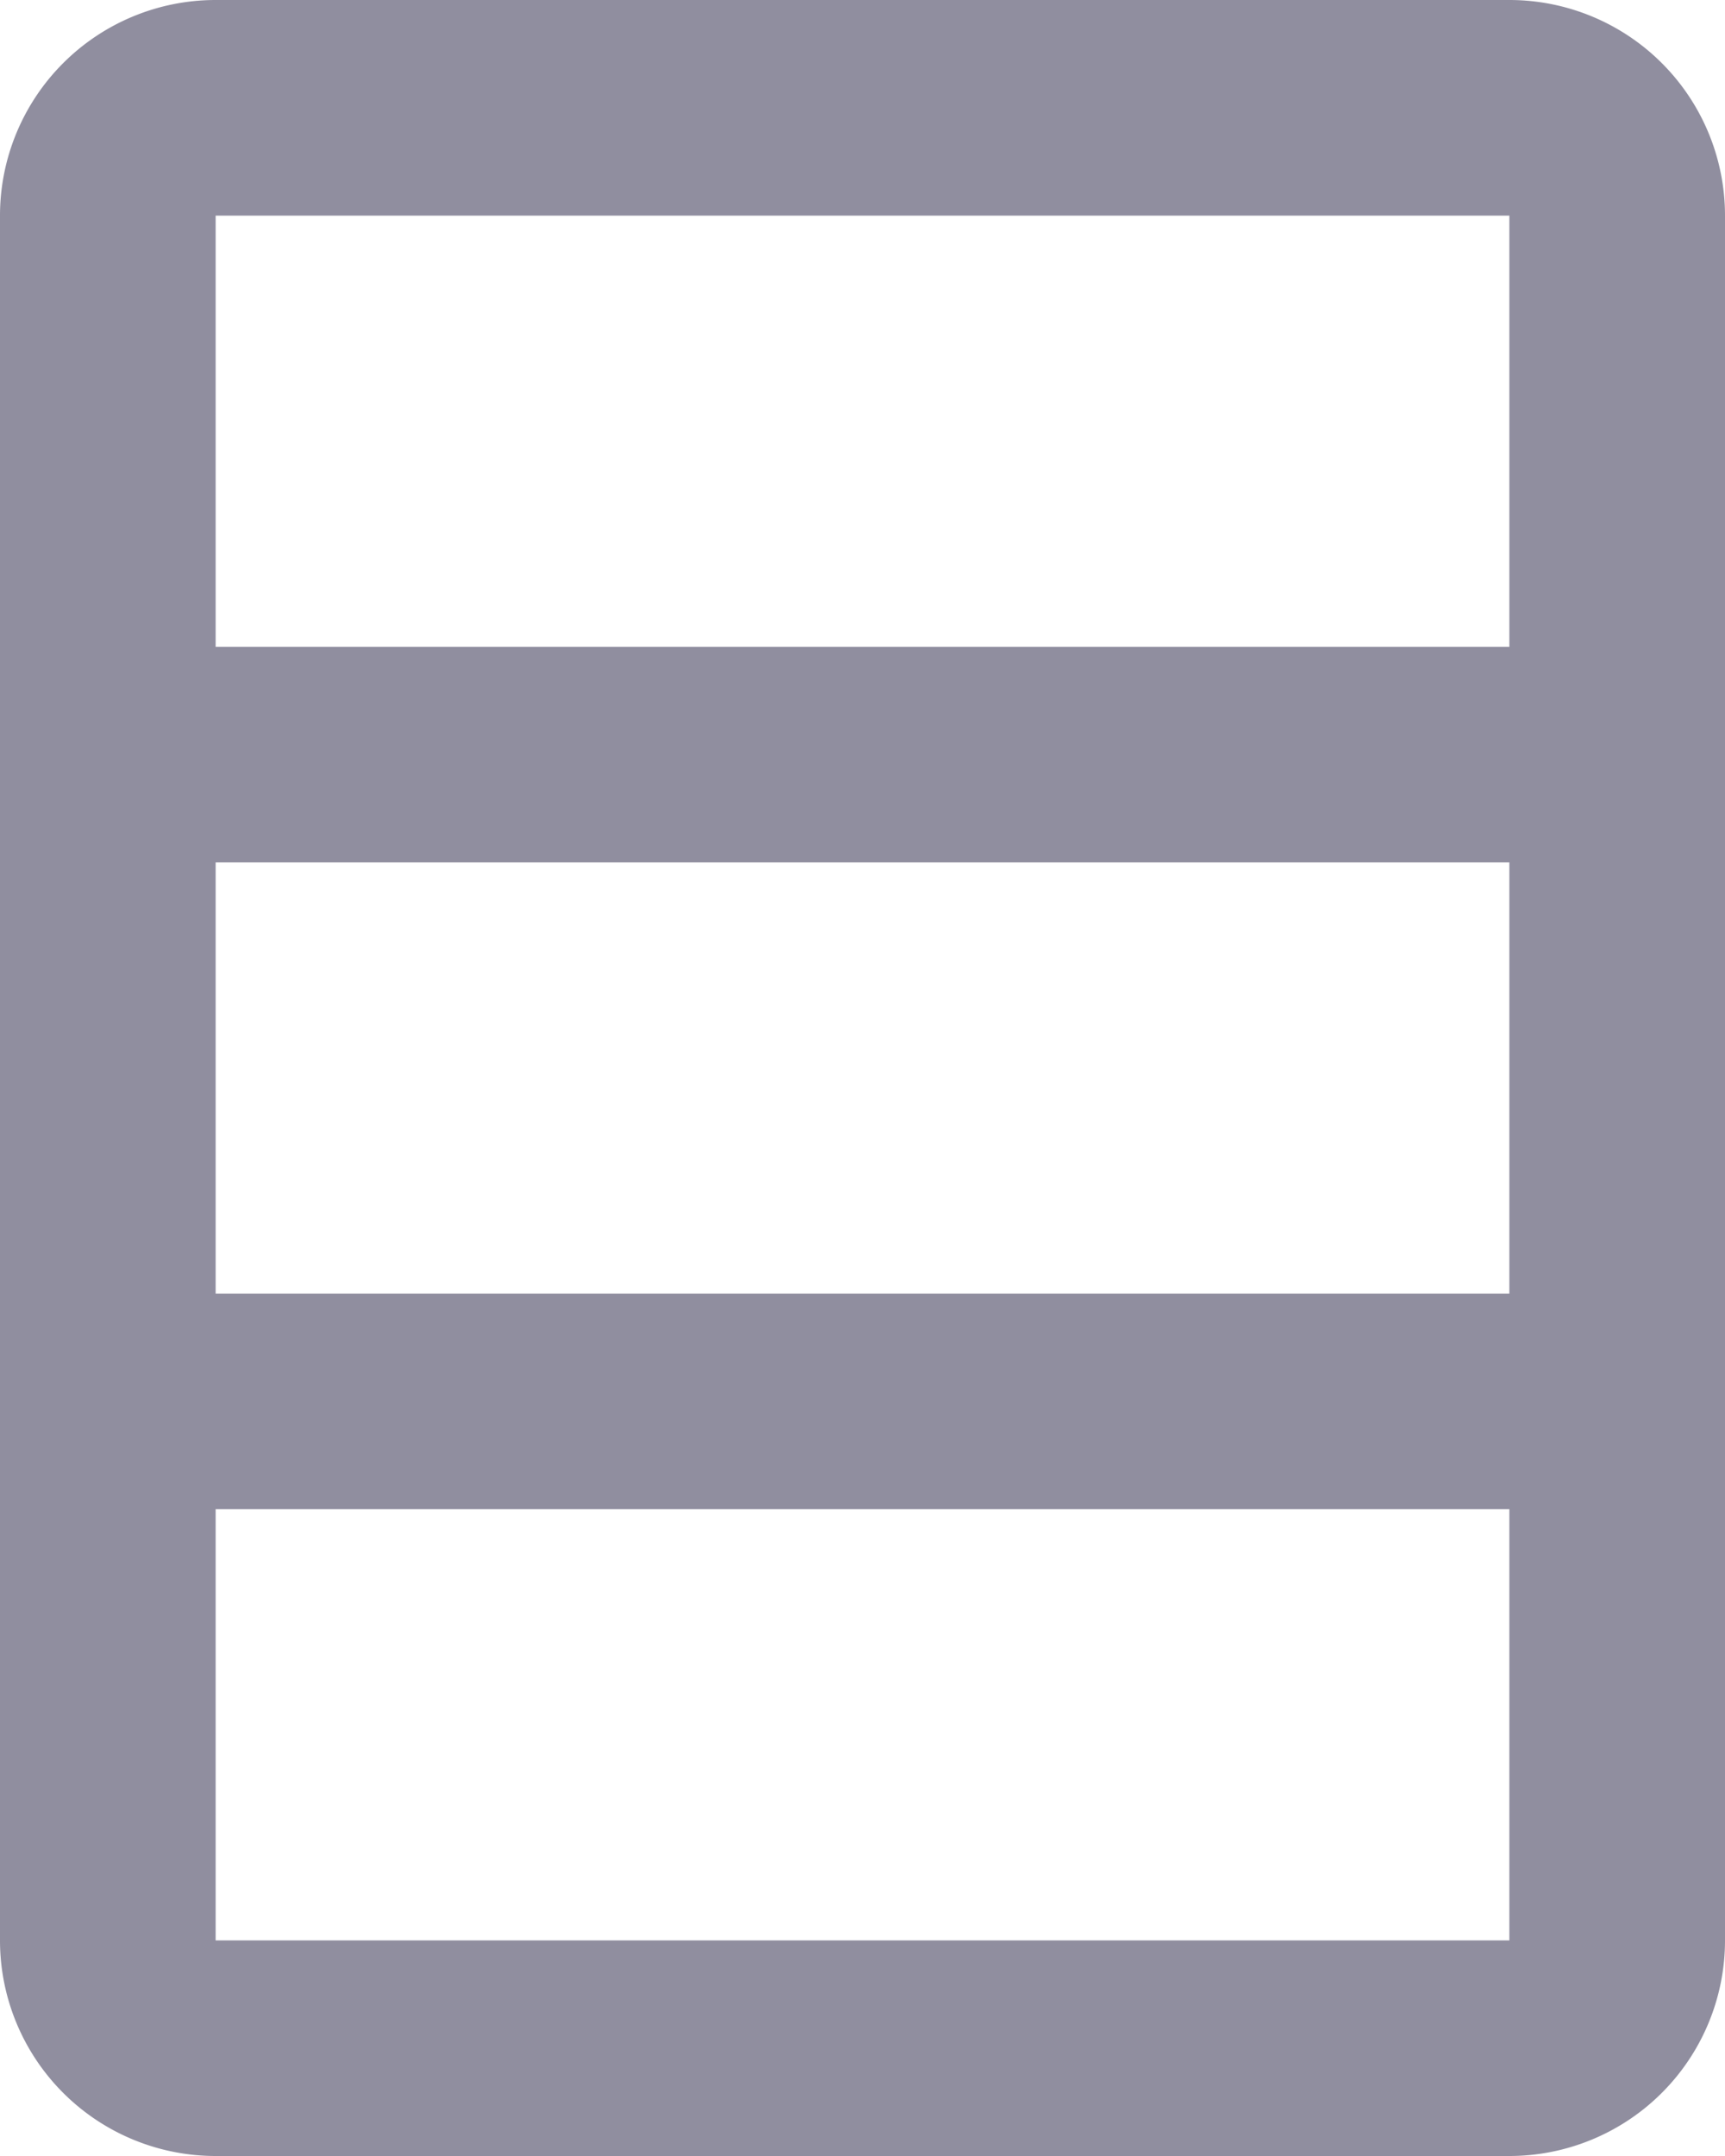 <?xml version="1.0" encoding="UTF-8"?>
<svg xmlns="http://www.w3.org/2000/svg" width="24" height="30" viewBox="0 0 24 30">
  <g id="surface2800" transform="translate(-6 -3)">
    <path id="Path_289" data-name="Path 289" d="M27,3H9A3,3,0,0,0,6,6V30a3,3,0,0,0,3,3H27a3,3,0,0,0,3-3V6A3,3,0,0,0,27,3ZM9,30V6H27V30Zm0,0" fill="#908e9f"></path>
    <path id="Path_290" data-name="Path 290" d="M7.5,12h21v3H7.5Zm0,0" fill="#908e9f"></path>
    <path id="Path_291" data-name="Path 291" d="M7.5,21h21v3H7.5Zm0,0" fill="#908e9f"></path>
  </g>
</svg>
